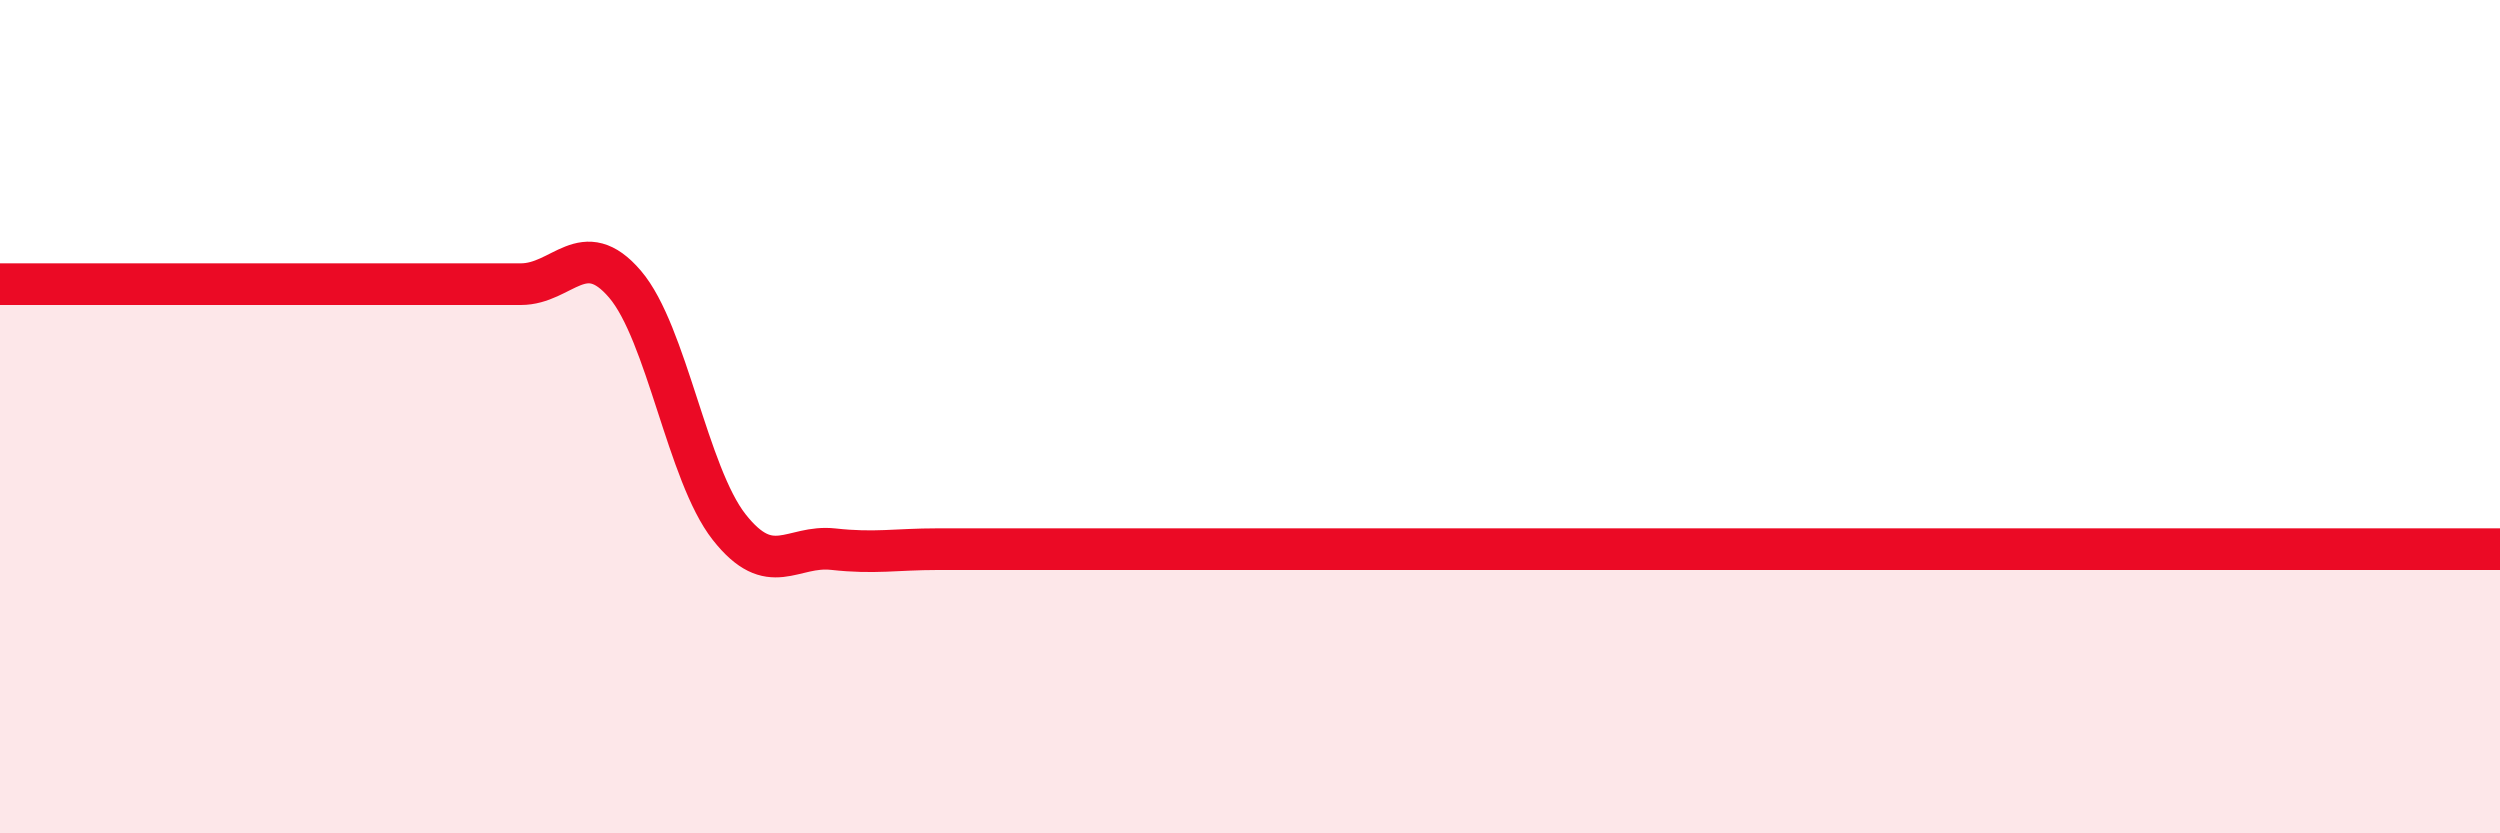 
    <svg width="60" height="20" viewBox="0 0 60 20" xmlns="http://www.w3.org/2000/svg">
      <path
        d="M 0,6.82 C 0.5,6.82 1.5,6.82 2.5,6.82 C 3.5,6.82 4,6.82 5,6.82 C 6,6.82 6.5,6.82 7.5,6.82 C 8.5,6.82 9,6.82 10,6.82 C 11,6.82 11.5,6.82 12.5,6.82 C 13.5,6.82 14,5.65 15,6.82 C 16,7.99 16.5,11.38 17.5,12.65 C 18.5,13.92 19,13.07 20,13.18 C 21,13.29 21.5,13.18 22.5,13.18 C 23.5,13.18 24,13.18 25,13.18 C 26,13.18 26.5,13.18 27.5,13.18 C 28.5,13.18 29,13.18 30,13.18 C 31,13.18 31.5,13.18 32.5,13.18 C 33.5,13.18 34,13.18 35,13.18 C 36,13.18 36.5,13.18 37.5,13.18 C 38.5,13.18 39,13.18 40,13.18 C 41,13.18 41.5,13.18 42.5,13.18 C 43.5,13.18 44,13.18 45,13.18 C 46,13.18 46.5,13.18 47.5,13.18 C 48.5,13.18 49,13.18 50,13.18 C 51,13.18 51.5,13.18 52.5,13.18 C 53.5,13.18 53.5,13.18 55,13.18 C 56.5,13.18 59,13.18 60,13.18L60 20L0 20Z"
        fill="#EB0A25"
        opacity="0.1"
        stroke-linecap="round"
        stroke-linejoin="round"
      />
      <path
        d="M 0,6.82 C 0.5,6.82 1.5,6.82 2.5,6.82 C 3.5,6.82 4,6.82 5,6.82 C 6,6.82 6.5,6.82 7.5,6.82 C 8.5,6.82 9,6.82 10,6.82 C 11,6.82 11.5,6.82 12.5,6.82 C 13.5,6.82 14,5.65 15,6.82 C 16,7.99 16.5,11.38 17.5,12.65 C 18.5,13.92 19,13.07 20,13.18 C 21,13.29 21.5,13.18 22.5,13.18 C 23.5,13.18 24,13.18 25,13.18 C 26,13.18 26.5,13.18 27.5,13.18 C 28.5,13.18 29,13.18 30,13.18 C 31,13.18 31.5,13.18 32.5,13.18 C 33.5,13.18 34,13.18 35,13.18 C 36,13.18 36.5,13.18 37.5,13.18 C 38.5,13.18 39,13.18 40,13.18 C 41,13.18 41.5,13.18 42.5,13.18 C 43.5,13.18 44,13.18 45,13.18 C 46,13.18 46.5,13.18 47.5,13.18 C 48.5,13.18 49,13.18 50,13.18 C 51,13.18 51.5,13.18 52.5,13.18 C 53.5,13.18 53.5,13.18 55,13.18 C 56.5,13.18 59,13.18 60,13.18"
        stroke="#EB0A25"
        stroke-width="1"
        fill="none"
        stroke-linecap="round"
        stroke-linejoin="round"
      />
    </svg>
  